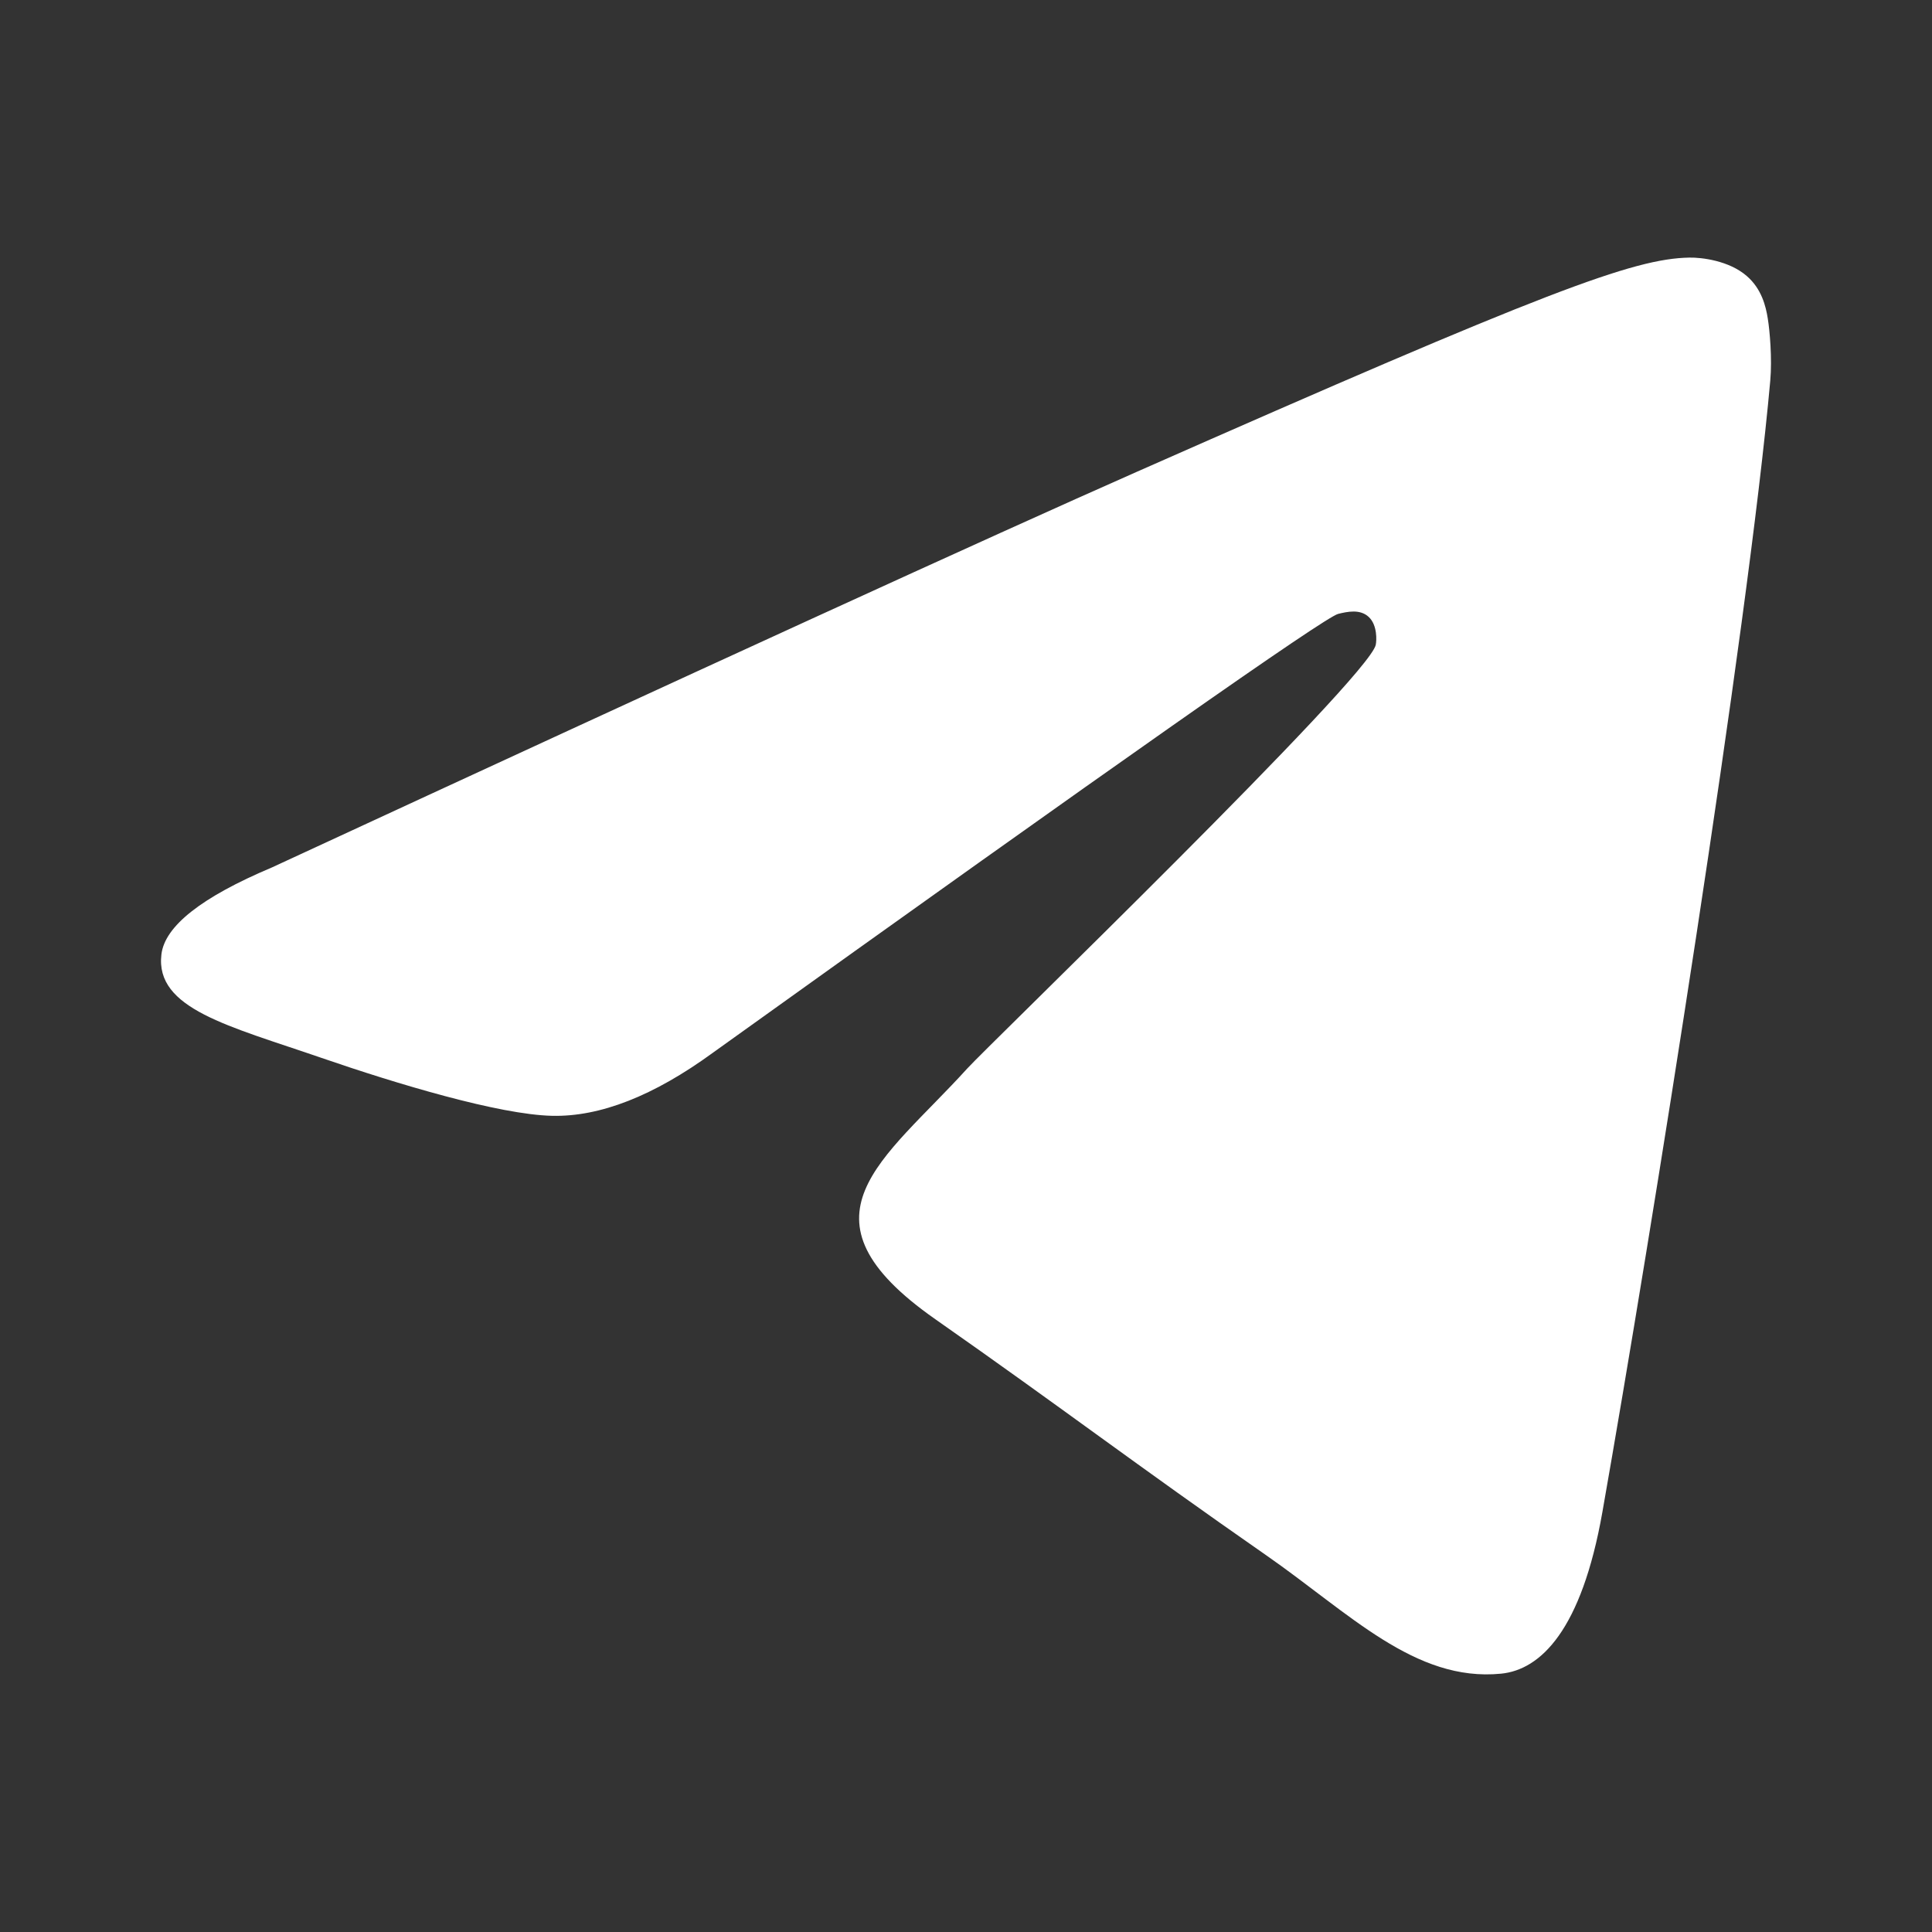 <svg width="24" height="24" viewBox="0 0 24 24" fill="none" xmlns="http://www.w3.org/2000/svg">
<rect x="0" y="0" width="24" height="24" fill="#333333" stroke="none"/>
<path fill-rule="evenodd" clip-rule="evenodd" d="M3.375 10.777C8.744 8.293 12.324 6.655 14.115 5.864C19.229 3.605 20.292 3.213 20.985 3.2C21.137 3.197 21.478 3.237 21.698 3.428C21.884 3.588 21.936 3.805 21.96 3.957C21.985 4.109 22.015 4.456 21.991 4.727C21.714 7.819 20.515 15.323 19.905 18.786C19.646 20.252 19.138 20.743 18.646 20.791C17.577 20.896 16.765 20.041 15.729 19.32C14.108 18.192 13.192 17.489 11.619 16.388C9.801 15.116 10.979 14.417 12.015 13.274C12.287 12.975 16.999 8.424 17.09 8.011C17.101 7.959 17.112 7.767 17.004 7.665C16.896 7.563 16.738 7.598 16.623 7.626C16.46 7.665 13.871 9.482 8.855 13.078C8.12 13.614 7.454 13.875 6.858 13.861C6.2 13.846 4.935 13.466 3.995 13.142C2.842 12.744 1.925 12.533 2.005 11.857C2.046 11.505 2.503 11.145 3.375 10.777Z" fill="white"/>
</svg>
